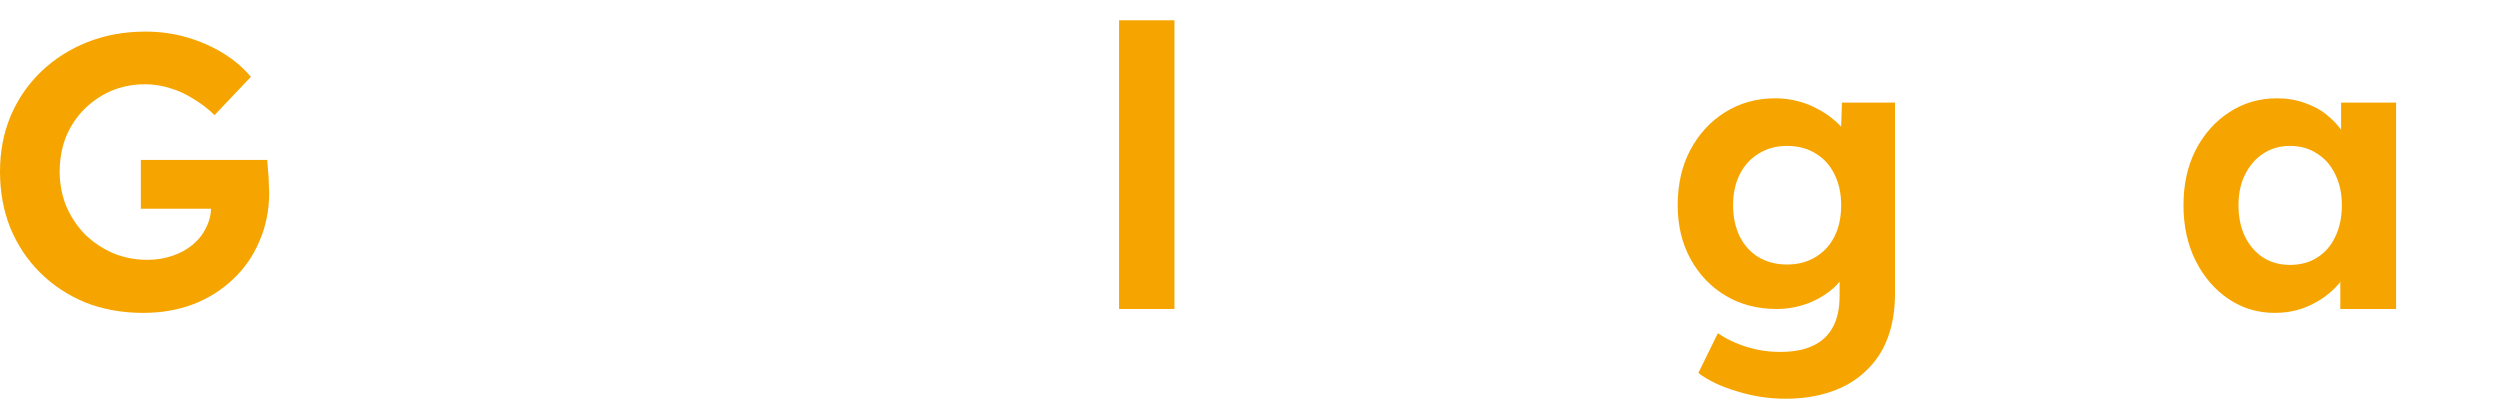 <svg width="3204" height="511" viewBox="0 0 3204 511" fill="none" xmlns="http://www.w3.org/2000/svg">
<path d="M2915.34 401C2893.34 401 2873.51 395 2855.84 383C2838.17 371 2824.17 354.667 2813.84 334C2803.51 313.333 2798.34 289.667 2798.34 263C2798.34 236.333 2803.51 212.833 2813.84 192.5C2824.51 171.833 2838.84 155.667 2856.84 144C2874.84 132 2895.34 126 2918.34 126C2931.34 126 2943.17 128 2953.84 132C2964.84 135.667 2974.34 140.833 2982.34 147.5C2990.67 154.167 2997.67 161.833 3003.34 170.5C3009.01 179.167 3013.01 188.5 3015.34 198.5L3000.34 196V131.5H3070.84V396H2999.34V332.5L3015.34 331C3012.67 340.333 3008.34 349.167 3002.34 357.5C2996.34 365.833 2988.84 373.333 2979.84 380C2971.17 386.333 2961.34 391.5 2950.34 395.5C2939.34 399.167 2927.67 401 2915.34 401ZM2934.84 339.5C2948.17 339.5 2959.84 336.333 2969.84 330C2979.84 323.667 2987.51 314.833 2992.84 303.5C2998.51 291.833 3001.34 278.333 3001.34 263C3001.34 248 2998.51 234.833 2992.84 223.5C2987.51 212.167 2979.84 203.333 2969.84 197C2959.84 190.333 2948.17 187 2934.84 187C2921.84 187 2910.34 190.333 2900.34 197C2890.67 203.333 2883.01 212.167 2877.34 223.5C2871.67 234.833 2868.84 248 2868.84 263C2868.84 278.333 2871.67 291.833 2877.34 303.5C2883.01 314.833 2890.67 323.667 2900.34 330C2910.34 336.333 2921.84 339.5 2934.84 339.5Z" fill="#F6A500"/>
<path d="M2288.13 511C2267.13 511 2246.46 507.833 2226.13 501.5C2205.8 495.5 2189.3 487.667 2176.63 478L2201.63 427C2208.3 431.667 2215.96 435.833 2224.63 439.5C2233.3 443.167 2242.3 446 2251.63 448C2261.3 450 2271.13 451 2281.13 451C2298.46 451 2312.63 448.333 2323.63 443C2334.96 437.667 2343.46 429.667 2349.13 419C2354.8 408.667 2357.63 395.333 2357.63 379V333L2369.63 335.5C2367.63 346.5 2362.13 356.667 2353.13 366C2344.13 375 2332.8 382.333 2319.13 388C2305.46 393.333 2291.46 396 2277.13 396C2252.46 396 2230.63 390.333 2211.63 379C2192.63 367.667 2177.63 352 2166.63 332C2155.63 312 2150.13 289 2150.13 263C2150.13 236.333 2155.46 212.833 2166.13 192.5C2177.13 171.833 2191.96 155.667 2210.63 144C2229.63 132 2251.13 126 2275.13 126C2285.13 126 2294.63 127.167 2303.63 129.5C2312.96 131.833 2321.46 135.167 2329.13 139.5C2337.13 143.5 2344.13 148.167 2350.13 153.5C2356.46 158.5 2361.63 164 2365.63 170C2369.63 176 2372.13 182 2373.13 188L2358.63 192L2360.63 131.5H2428.63V376C2428.63 397.667 2425.46 416.833 2419.13 433.5C2412.8 450.167 2403.46 464.167 2391.13 475.5C2379.13 487.167 2364.3 496 2346.63 502C2329.3 508 2309.8 511 2288.13 511ZM2290.13 339C2304.13 339 2316.3 335.833 2326.63 329.5C2337.3 323.167 2345.46 314.333 2351.13 303C2356.8 291.667 2359.63 278.333 2359.63 263C2359.63 248 2356.8 234.833 2351.13 223.5C2345.46 211.833 2337.3 202.833 2326.63 196.5C2316.3 190.167 2304.13 187 2290.13 187C2276.46 187 2264.3 190.333 2253.63 197C2243.3 203.333 2235.3 212.167 2229.63 223.5C2223.96 234.833 2221.13 248 2221.13 263C2221.13 278 2223.96 291.333 2229.63 303C2235.3 314.333 2243.3 323.167 2253.63 329.5C2264.3 335.833 2276.46 339 2290.13 339Z" fill="#F6A500"/>
<path d="M1434.2 396V26H1505.2V396H1434.2Z" fill="#F6A500"/>
<path d="M183.5 401C156.5 401 131.667 396.5 109 387.5C86.667 378.167 67.333 365.333 51 349C34.667 332.667 22 313.5 13 291.5C4.333 269.5 0 245.667 0 220C0 194.333 4.5 170.667 13.5 149C22.833 127 35.833 108 52.5 92C69.5 75.667 89.333 63 112 54C134.667 45 159.5 40.5 186.5 40.5C205.167 40.5 223 43 240 48C257 53 272.5 59.833 286.5 68.5C300.5 77.167 312.167 87.167 321.5 98.5L275 147.5C266.333 139.167 257.167 132.167 247.5 126.5C238.167 120.5 228.333 116 218 113C207.667 109.667 197 108 186 108C170.333 108 155.833 110.833 142.5 116.5C129.5 122.167 118 130 108 140C98 150 90.167 161.833 84.5 175.5C79.167 189.167 76.5 204 76.5 220C76.5 235.667 79.333 250.5 85 264.5C91 278.167 99 290.167 109 300.5C119.333 310.5 131.333 318.5 145 324.5C158.667 330.167 173.333 333 189 333C200 333 210.5 331.333 220.5 328C230.5 324.667 239.167 320 246.5 314C254.167 307.667 260 300.333 264 292C268.333 283.667 270.5 274.833 270.5 265.5V253.5L280.5 267.5H180.5V205H342.5C342.833 208.667 343.167 213.167 343.5 218.5C344.167 223.833 344.5 229.167 344.5 234.5C344.833 239.5 345 243.5 345 246.5C345 269.167 340.833 290 332.5 309C324.5 328 313.167 344.333 298.5 358C284.167 371.667 267.167 382.333 247.5 390C227.833 397.333 206.5 401 183.5 401Z" fill="#F6A500"/>
</svg>
